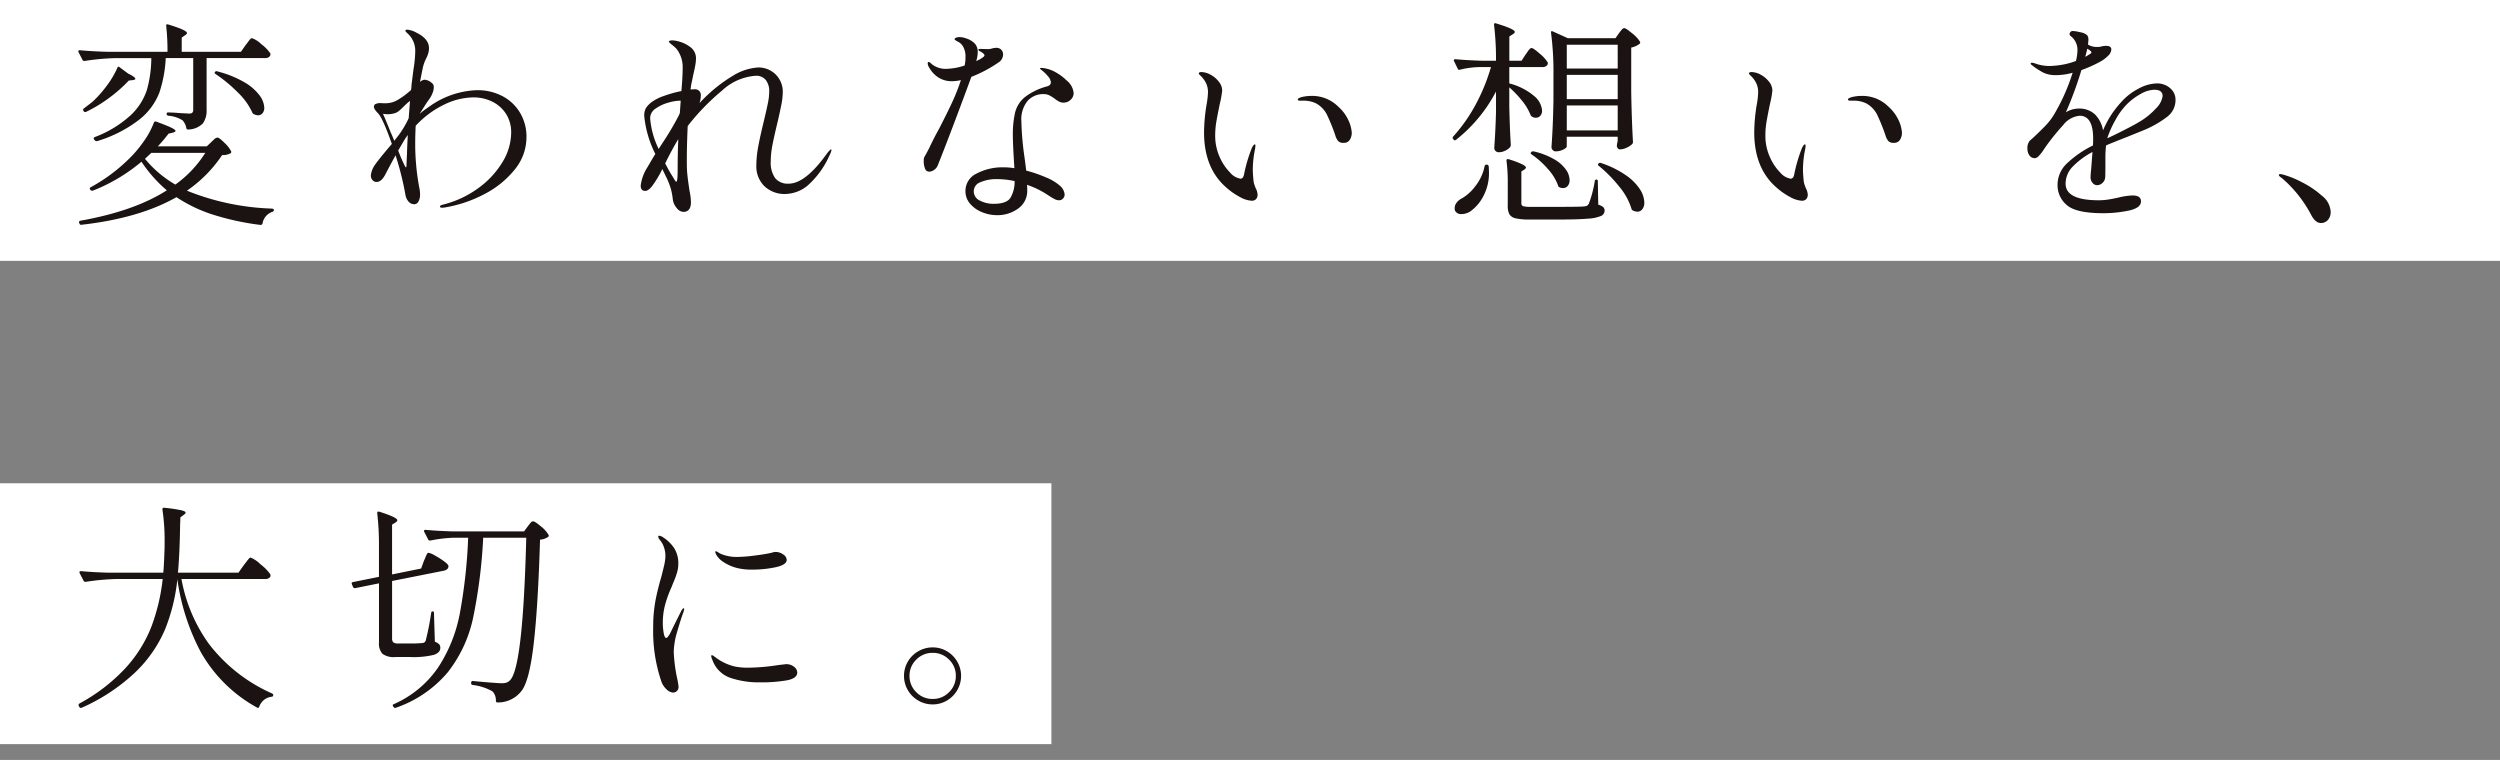 <svg xmlns="http://www.w3.org/2000/svg" xmlns:xlink="http://www.w3.org/1999/xlink" width="389.012" height="118.252" viewBox="0 0 389.012 118.252">
  <rect x="0" y="0" width="389.012" height="118.252" fill="#808080" stroke="none"/>
  <defs>
    <clipPath id="clip-path">
      <rect id="長方形_117" data-name="長方形 117" width="389.009" height="118.251" fill="none"/>
    </clipPath>
  </defs>
  <g id="text_concept02" transform="translate(0 0)">
    <rect id="長方形_115" data-name="長方形 115" width="389.012" height="40.59" transform="translate(0 0)" fill="#fff"/>
    <rect id="長方形_116" data-name="長方形 116" width="163.602" height="40.59" transform="translate(0 75.199)" fill="#fff"/>
    <g id="text_concept02-2" data-name="text_concept02" transform="translate(0 0)">
      <g id="グループ_110" data-name="グループ 110" clip-path="url(#clip-path)">
        <path id="パス_1429" data-name="パス 1429" d="M28.084-25.364q.17-.2.34-.442a4.647,4.647,0,0,1,.34-.425.458.458,0,0,1,.306-.187,3.96,3.96,0,0,1,1.445.935,6.031,6.031,0,0,1,1.411,1.445.588.588,0,0,1-.034.34.809.809,0,0,1-.782.374H22v8.058a3.38,3.38,0,0,1-.578,2.108,3.293,3.293,0,0,1-2.278.952h-.068q-.17,0-.238-.238a2.348,2.348,0,0,0-.578-1.19,4.777,4.777,0,0,0-2.21-.714q-.272-.068-.272-.272,0-.238.2-.238.816,0,1.9.1l1.394.068a.724.724,0,0,0,.51-.136.664.664,0,0,0,.136-.476v-8.024H15.64a19.737,19.737,0,0,1-1,5.406,9.943,9.943,0,0,1-3.06,4.131A20.2,20.2,0,0,1,4.964-10.4h-.1a.323.323,0,0,1-.272-.136l-.1-.136a.6.6,0,0,1-.068-.17q0-.1.2-.2a17.116,17.116,0,0,0,5.593-3.417,9.469,9.469,0,0,0,2.5-3.927,18.876,18.876,0,0,0,.68-4.93H7.888a36.451,36.451,0,0,0-4.862.442h-.1a.287.287,0,0,1-.238-.17l-.612-1.19a.2.2,0,0,1-.034-.136q0-.17.238-.17,1.87.17,4.148.238h9.486a35.314,35.314,0,0,0-.2-4.012v-.068q0-.272.306-.17,2.924.884,2.924,1.326,0,.17-.272.34l-.544.374v2.21h9.214ZM8.126-21.828q.1-.272.34-.068l1.326.986q1.122.544,1.122.816,0,.136-.408.2l-.612.068a21.931,21.931,0,0,1-2.924,2.6A22.034,22.034,0,0,1,3.264-14.96a.3.3,0,0,1-.374-.068L2.856-15.1q-.17-.238.034-.374l1.326-1.02a17.561,17.561,0,0,0,2.278-2.567A13.815,13.815,0,0,0,8.126-21.828Zm15.266.986q-.238-.17-.068-.34a.258.258,0,0,1,.34-.068,16.092,16.092,0,0,1,4.2,1.683,7.741,7.741,0,0,1,2.38,2.057,3.449,3.449,0,0,1,.731,1.9,1.3,1.3,0,0,1-.272.867.888.888,0,0,1-.714.323,1.393,1.393,0,0,1-.612-.17.4.4,0,0,1-.238-.2,10.148,10.148,0,0,0-2.261-3.162A22.351,22.351,0,0,0,23.392-20.842Zm-.646,10.574q.1-.1.408-.391a.857.857,0,0,1,.544-.289q.272,0,1.088.816a4.867,4.867,0,0,1,1.02,1.292.24.24,0,0,1-.1.34,2.47,2.47,0,0,1-1.292.272,20.522,20.522,0,0,1-5.474,5.542A38.592,38.592,0,0,0,32.2.1q.272.068.272.2a.277.277,0,0,1-.068.2.427.427,0,0,1-.17.1,2.32,2.32,0,0,0-1.53,1.8q-.1.272-.34.238a41.1,41.1,0,0,1-7.48-1.632,22.737,22.737,0,0,1-5.576-2.686Q11.56,1.6,2.516,2.618H2.448q-.17,0-.238-.2l-.034-.1-.034-.136q0-.136.238-.2,8.4-1.5,13.43-4.726a20.95,20.95,0,0,1-3.944-4.454A27.126,27.126,0,0,1,4.284-2.686h-.1a.323.323,0,0,1-.272-.136l-.034-.034-.068-.136a.287.287,0,0,1,.17-.238,26.705,26.705,0,0,0,6.426-4.9,19.627,19.627,0,0,0,2.023-2.533A12.542,12.542,0,0,0,13.8-13.294a.268.268,0,0,1,.374-.136q1.666.612,2.329.935t.663.527q0,.1-.374.238l-.714.17a24.138,24.138,0,0,1-1.666,1.972h7.616Zm-9.35,1.7-.986.918a17.289,17.289,0,0,0,4.726,4.012,17.64,17.64,0,0,0,4.658-4.93Zm50.66-9.758a8.3,8.3,0,0,1,4.029.952,6.875,6.875,0,0,1,2.72,2.618,7.236,7.236,0,0,1,.969,3.706,7.945,7.945,0,0,1-1.836,5.083,14.613,14.613,0,0,1-4.675,3.791A20.189,20.189,0,0,1,59.4-.136a4.3,4.3,0,0,1-.714.1q-.374,0-.374-.17,0-.2.442-.306a15.7,15.7,0,0,0,5.423-2.5A13.8,13.8,0,0,0,68-7.072a8.943,8.943,0,0,0,1.394-4.658,5.274,5.274,0,0,0-.782-2.873,5.277,5.277,0,0,0-2.125-1.921,6.491,6.491,0,0,0-2.975-.68A10.6,10.6,0,0,0,58.9-16.048a14.743,14.743,0,0,0-4.369,3.264q-.068,1.632-.068,2.448a36.69,36.69,0,0,0,.612,7.072,4.893,4.893,0,0,1,.136,1.122,2.186,2.186,0,0,1-.255,1.156.737.737,0,0,1-.629.408,1.184,1.184,0,0,1-.884-.391,2.138,2.138,0,0,1-.51-1.105,46.2,46.2,0,0,0-1.53-6.12q-.51.918-1.564,2.924-.612,1.224-1.394,1.224a.806.806,0,0,1-.629-.289,1.064,1.064,0,0,1-.255-.731,1.86,1.86,0,0,1,.068-.408,3.748,3.748,0,0,1,.68-1.394q.544-.748,1.734-2.176l.782-.918q-1.394-3.978-2.142-4.76-.646-.646-.646-1.02a.451.451,0,0,1,.323-.459,1.814,1.814,0,0,1,.629-.119l.646.034a4.62,4.62,0,0,0,1.139-.119,3.827,3.827,0,0,0,.935-.391,12.631,12.631,0,0,0,2.108-1.564,7.184,7.184,0,0,0,.068-.782l.306-2.414a19.211,19.211,0,0,0,.272-2.686,3.676,3.676,0,0,0-.986-2.72q-.1-.1-.323-.306t-.221-.306q0-.17.306-.17a3.653,3.653,0,0,1,1.428.476q1.938.952,1.938,2.414a2.729,2.729,0,0,1-.119.8,4.675,4.675,0,0,1-.289.731,6.2,6.2,0,0,0-.544,1.462q-.408,2.04-.442,2.244l.136-.1a1.1,1.1,0,0,1,.612-.238,1.972,1.972,0,0,1,1.054.476.814.814,0,0,1,.34.714,2.589,2.589,0,0,1-.221.952,4.2,4.2,0,0,1-.561.986q-.272.34-1.428,2.21l.374-.34q.442-.34,1.326-.952A13.454,13.454,0,0,1,64.056-18.326Zm-14.62,3.672q.17.306,1.224,2.924.2.408.544,1.292-.068.068.68-.884a15.132,15.132,0,0,0,1.564-2.652l.2-2.686a9.1,9.1,0,0,0-.986.884,8.914,8.914,0,0,1-.8.731,1.9,1.9,0,0,1-.663.323,3.83,3.83,0,0,1-1.054.136A3.634,3.634,0,0,1,49.436-14.654Zm3.74,6.29q.068-1.972.136-2.992-.442.612-.476.68l-1.02,1.734A21.456,21.456,0,0,0,52.87-6.494q.1.17.17.17t.068-.578Zm65.994-.748q.068,0,.068.1a2.879,2.879,0,0,1-.306.816,13.521,13.521,0,0,1-3.468,4.76,5.619,5.619,0,0,1-3.332,1.258,4.513,4.513,0,0,1-3.366-1.241,4.293,4.293,0,0,1-1.224-3.145,16.308,16.308,0,0,1,.289-2.958q.289-1.564.867-3.944.442-1.836.646-2.856a9.2,9.2,0,0,0,.2-1.768A2.773,2.773,0,0,0,109-19.924a1.89,1.89,0,0,0-1.53-.646,8.534,8.534,0,0,0-5.253,2.295,35.567,35.567,0,0,0-5.355,5.525q-.136,2.89-.136,5.44,0,1.36.068,1.972.1,1.054.374,2.788a9.236,9.236,0,0,1,.2,1.632q0,1.53-1.19,1.53a1.4,1.4,0,0,1-1.02-.595,2.559,2.559,0,0,1-.612-1.343,10.456,10.456,0,0,0-.306-1.649,11.752,11.752,0,0,0-.68-1.751l-.646-1.326a16.913,16.913,0,0,1-1.564,2.618q-.612.782-1.088.782-.714,0-.714-.816a6.761,6.761,0,0,1,1.02-2.822q.85-1.462,1.258-2.108A16.641,16.641,0,0,1,90.1-14.314a2.4,2.4,0,0,1,.238-1.19,3.776,3.776,0,0,1,.85-.918,6.818,6.818,0,0,1,1.955-1,17.851,17.851,0,0,1,2.737-.765q.2-2.312.2-3.706a4.61,4.61,0,0,0-.952-2.856,5.361,5.361,0,0,0-.7-.629q-.493-.391-.493-.493t.153-.153a1.015,1.015,0,0,1,.323-.051,2.959,2.959,0,0,1,.782.1,5.142,5.142,0,0,1,2.091.952,2.143,2.143,0,0,1,.867,1.768,6.466,6.466,0,0,1-.119,1.105q-.119.663-.289,1.343l-.136.68q-.068.34-.136.646a4.589,4.589,0,0,0-.1.544q-.034.272-.068.51a4.172,4.172,0,0,1,.578-.034.887.887,0,0,1,1.02.986,3.661,3.661,0,0,1-.2,1.156,23.652,23.652,0,0,1,5.134-4.216,8.505,8.505,0,0,1,3.978-1.326,3.8,3.8,0,0,1,2.72,1.071,3.785,3.785,0,0,1,1.122,2.873A10.93,10.93,0,0,1,111.4-15.9q-.255,1.275-.561,2.567-.51,2.108-.782,3.5a13.553,13.553,0,0,0-.272,2.584,4.169,4.169,0,0,0,.68,2.6,2.514,2.514,0,0,0,2.108.867q2.618,0,5.984-4.726Q119.034-9.112,119.17-9.112ZM91.018-13.974A13.142,13.142,0,0,0,92.344-9.18l.544-.85a45.528,45.528,0,0,0,2.55-4.284l.2-.442.136-1.938h-.136a7.046,7.046,0,0,0-1.785.306,6.306,6.306,0,0,0-1.972.918A1.792,1.792,0,0,0,91.018-13.974ZM95.064-4.08q.136,0,.187-.51T95.3-6.222q0-2.312.1-4.488-.884,1.428-2.04,3.774.476.952,1.02,1.836.136.2.374.612T95.064-4.08Zm50.218-18.6A20.567,20.567,0,0,1,141-20.4q-1.258,3.434-2.771,7.429T135.762-6.6a1.543,1.543,0,0,1-.561.68,1.341,1.341,0,0,1-.765.272.678.678,0,0,1-.646-.476,3.031,3.031,0,0,1-.2-1.19,1.685,1.685,0,0,1,.051-.51,2.61,2.61,0,0,1,.221-.408q.374-.68.646-1.224.612-1.326,1.5-2.924,1.19-2.312,1.989-4.029a31.33,31.33,0,0,0,1.377-3.485,6.318,6.318,0,0,1-1.292.17,3.826,3.826,0,0,1-2.312-.646,4.458,4.458,0,0,1-1.326-1.462,1.3,1.3,0,0,1-.238-.68q0-.2.17-.2.136,0,.476.34a3.472,3.472,0,0,0,2.448.714,9.358,9.358,0,0,0,2.652-.51,5.82,5.82,0,0,0,.136-1.326,3.023,3.023,0,0,0-.442-1.734,2,2,0,0,0-.765-.663q-.493-.255-.493-.357,0-.136.221-.238a1.249,1.249,0,0,1,.527-.1,2.814,2.814,0,0,1,.952.17,3.276,3.276,0,0,1,1.462.85,1.9,1.9,0,0,1,.442,1.292,4.709,4.709,0,0,1-.238,1.428l.612-.306q.272-.17.476-.323t.2-.289q0-.136-.306-.374a3.141,3.141,0,0,0-.391-.238q-.255-.136-.255-.238,0-.136.306-.136l1.224.034a2.248,2.248,0,0,0,.6-.1,2.424,2.424,0,0,1,.663-.1,1.034,1.034,0,0,1,.765.289.991.991,0,0,1,.289.731,1.509,1.509,0,0,1-.17.68A1.385,1.385,0,0,1,145.282-22.678Zm6.97,4.964a3.24,3.24,0,0,0-2.5,1.054,4.532,4.532,0,0,0-.969,3.162,45.594,45.594,0,0,0,.476,5.542q.2,1.428.272,2.142a21.779,21.779,0,0,1,3.111,1.071,7.448,7.448,0,0,1,2.125,1.275,2.071,2.071,0,0,1,.748,1.36.912.912,0,0,1-.255.646.828.828,0,0,1-.629.272,1.542,1.542,0,0,1-.7-.2q-.391-.2-1.071-.646a13.89,13.89,0,0,0-3.2-1.564,7.589,7.589,0,0,1,.034.85A3.333,3.333,0,0,1,148.291.085a5.445,5.445,0,0,1-3.315,1.037,6.1,6.1,0,0,1-2.295-.459,4.767,4.767,0,0,1-1.87-1.309,2.978,2.978,0,0,1-.731-2.006,2.983,2.983,0,0,1,1.734-2.7,8.6,8.6,0,0,1,4.25-.969,9.911,9.911,0,0,1,1.632.136q-.238-3.74-.238-5a15.215,15.215,0,0,1,.357-3.706,4.555,4.555,0,0,1,1.479-2.329,9.66,9.66,0,0,1,3.434-1.683q.646-.17.646-.646a1.666,1.666,0,0,0-.493-.986,6,6,0,0,0-1-.952q-.2-.17-.2-.238t.238-.068a3.735,3.735,0,0,1,.782.119,4.761,4.761,0,0,1,.884.289,7.9,7.9,0,0,1,2.244,1.547,2.863,2.863,0,0,1,1.088,1.955,1.39,1.39,0,0,1-.476,1.054,1.554,1.554,0,0,1-1.088.442,1.5,1.5,0,0,1-.68-.153,4.874,4.874,0,0,1-.748-.493,5.713,5.713,0,0,0-.833-.51A1.918,1.918,0,0,0,152.252-17.714ZM144.5-.646q1.972,0,2.584-.935a4.911,4.911,0,0,0,.646-2.6,12.991,12.991,0,0,0-2.72-.306,6.264,6.264,0,0,0-2.584.476,1.51,1.51,0,0,0-1.054,1.394,1.594,1.594,0,0,0,.935,1.462A4.51,4.51,0,0,0,144.5-.646Zm40.12-.476a4.194,4.194,0,0,1-1.7-.51,11.088,11.088,0,0,1-2.346-1.632q-3.366-2.992-3.366-8.5a27.518,27.518,0,0,1,.374-4.216,12.979,12.979,0,0,0,.238-2.006,3.341,3.341,0,0,0-.289-1.411,4.272,4.272,0,0,0-.969-1.275.466.466,0,0,1-.17-.272.165.165,0,0,1,.119-.153.64.64,0,0,1,.255-.051,3.084,3.084,0,0,1,1.445.408,3.993,3.993,0,0,1,1.292,1.088,2.217,2.217,0,0,1,.527,1.36,14.53,14.53,0,0,1-.374,2.108q-.34,1.632-.527,2.72a12.824,12.824,0,0,0-.187,2.176,8.024,8.024,0,0,0,.7,3.366,7.911,7.911,0,0,0,1.649,2.448,2.624,2.624,0,0,0,1.6.918q.408,0,.544-.68a23.417,23.417,0,0,1,1.19-4.046,2.179,2.179,0,0,1,.238-.425q.136-.187.238-.187t.1.2a4.08,4.08,0,0,1-.068.578,15.9,15.9,0,0,0-.34,3.094q0,.646.1,1.666a2.851,2.851,0,0,0,.17.8q.136.357.17.459a2.406,2.406,0,0,1,.306,1.02.981.981,0,0,1-.238.7A.885.885,0,0,1,184.62-1.122Zm14.314-9.01a1.091,1.091,0,0,1-.85-.272,2.309,2.309,0,0,1-.408-.748,27.222,27.222,0,0,0-1.207-3.06,4.156,4.156,0,0,0-1.853-2.074,4.587,4.587,0,0,0-2.108-.408H192.1q-.306,0-.306-.2,0-.136.34-.272a3.367,3.367,0,0,1,.663-.17,6.194,6.194,0,0,1,1.173-.1,5.736,5.736,0,0,1,4.114,1.666,6.49,6.49,0,0,1,1.666,2.295,5.323,5.323,0,0,1,.442,1.751,2.029,2.029,0,0,1-.306,1.122A1.051,1.051,0,0,1,198.934-10.132ZM227.256-23.9a4.9,4.9,0,0,0,.289-.408,2.441,2.441,0,0,1,.323-.408.469.469,0,0,1,.306-.17q.272,0,1.275.884a5.6,5.6,0,0,1,1.241,1.36.588.588,0,0,1-.034.34.844.844,0,0,1-.816.374h-5.134v2.55a9.618,9.618,0,0,1,3.859,1.955,3.258,3.258,0,0,1,1.241,2.261,1.183,1.183,0,0,1-.272.816.872.872,0,0,1-.68.306,1.028,1.028,0,0,1-.612-.17.575.575,0,0,1-.238-.272,8.083,8.083,0,0,0-1.309-2.193,15.924,15.924,0,0,0-1.989-2.091v3.094q.1,3.91.238,5.848a.8.8,0,0,1-.1.34,2.134,2.134,0,0,1-.782.578,2.326,2.326,0,0,1-.986.238.692.692,0,0,1-.51-.2.652.652,0,0,1-.2-.476q.2-2.822.272-5.61v-3.162a23.275,23.275,0,0,1-6.222,7.514q-.238.17-.374-.034l-.068-.1a.248.248,0,0,1,0-.374,25.143,25.143,0,0,0,3.5-4.981,29.43,29.43,0,0,0,2.38-5.831h-1.8a13.693,13.693,0,0,0-3.026.408q-.272.068-.34-.136l-.578-1.19a.2.2,0,0,1-.034-.136q0-.17.238-.17,1.87.17,4.148.238h2.176a44.849,44.849,0,0,0-.306-5.576v-.068q0-.272.306-.17,2.924.884,2.924,1.326,0,.17-.272.34l-.578.374v3.774h1.9Zm14.518-3.3q.1-.136.357-.459t.459-.323q.272,0,1.241.816a4.984,4.984,0,0,1,1.207,1.292.258.258,0,0,1-.068.34,3.118,3.118,0,0,1-1.292.578v6.9q.068,4.25.272,7.786a.461.461,0,0,1-.136.34,2.939,2.939,0,0,1-.867.561,2.526,2.526,0,0,1-1.037.255q-.34,0-.476-.51l.034-.34.1-.442v-.68h-7.922v1.5q0,.238-.561.51a2.657,2.657,0,0,1-1.173.272.617.617,0,0,1-.442-.2.652.652,0,0,1-.2-.476q.238-3.23.306-7.208v-3.978a47.558,47.558,0,0,0-.374-6.6v-.068q0-.136.068-.17a.241.241,0,0,1,.2.034l2.346,1.054h7.412Zm-.2,5.508V-25.4h-7.922v3.706Zm-7.922.986v3.774h7.922v-3.774Zm0,4.76v3.876h7.922v-3.876ZM228.174-8.33q-.238-.17-.068-.34a.377.377,0,0,1,.374-.136,11.376,11.376,0,0,1,3.23,1.241,5.637,5.637,0,0,1,1.819,1.615,2.937,2.937,0,0,1,.561,1.6,1.371,1.371,0,0,1-.289.918.918.918,0,0,1-.731.34,1.275,1.275,0,0,1-.578-.136.327.327,0,0,1-.2-.272,7.792,7.792,0,0,0-1.6-2.584A12.792,12.792,0,0,0,228.174-8.33Zm-3.706,4.386a25.865,25.865,0,0,0-.2-3.4q0-.34.34-.238a15.3,15.3,0,0,1,2.091.782q.6.306.6.51,0,.136-.238.306l-.476.306v4.93a.449.449,0,0,0,.272.476,5.24,5.24,0,0,0,1.36.1h4.182q3.4,0,3.944-.068a1.186,1.186,0,0,0,.476-.119.9.9,0,0,0,.272-.323,18.069,18.069,0,0,0,.918-3.5.248.248,0,0,1,.272-.238q.2,0,.2.272l.068,3.638a2.071,2.071,0,0,1,.765.374.7.7,0,0,1,.221.544.905.905,0,0,1-.544.833,6.177,6.177,0,0,1-2.074.425q-1.53.136-4.556.136H227.9a9.527,9.527,0,0,1-2.193-.187,1.494,1.494,0,0,1-.986-.629,2.808,2.808,0,0,1-.255-1.36Zm14.144-2.618q-.2-.17-.034-.34a.344.344,0,0,1,.374-.1,14.963,14.963,0,0,1,3.91,1.921,7.878,7.878,0,0,1,2.193,2.21,4,4,0,0,1,.663,2.023,1.636,1.636,0,0,1-.306,1.037.951.951,0,0,1-.782.391,1.494,1.494,0,0,1-.714-.2.327.327,0,0,1-.2-.272,9.988,9.988,0,0,0-1.921-3.451A20.328,20.328,0,0,0,238.612-6.562Zm-17.748.068q.068-.272.306-.238h.068q.2,0,.272.272l.034.884a7.626,7.626,0,0,1-.867,3.723A6.6,6.6,0,0,1,218.722.476a2.5,2.5,0,0,1-1.462.476,1.017,1.017,0,0,1-.986-.51.947.947,0,0,1-.068-.408,1.354,1.354,0,0,1,.238-.765,2.284,2.284,0,0,1,.646-.629A6.864,6.864,0,0,0,219.4-3.366,7.339,7.339,0,0,0,220.864-6.494Zm49.368,5.372a4.194,4.194,0,0,1-1.7-.51,11.088,11.088,0,0,1-2.346-1.632q-3.366-2.992-3.366-8.5a27.52,27.52,0,0,1,.374-4.216,12.979,12.979,0,0,0,.238-2.006,3.341,3.341,0,0,0-.289-1.411,4.272,4.272,0,0,0-.969-1.275.466.466,0,0,1-.17-.272.165.165,0,0,1,.119-.153.641.641,0,0,1,.255-.051,3.084,3.084,0,0,1,1.445.408,3.992,3.992,0,0,1,1.292,1.088,2.217,2.217,0,0,1,.527,1.36,14.53,14.53,0,0,1-.374,2.108q-.34,1.632-.527,2.72a12.824,12.824,0,0,0-.187,2.176,8.023,8.023,0,0,0,.7,3.366A7.911,7.911,0,0,0,266.9-5.474a2.624,2.624,0,0,0,1.6.918q.408,0,.544-.68a23.417,23.417,0,0,1,1.19-4.046,2.178,2.178,0,0,1,.238-.425q.136-.187.238-.187t.1.2a4.083,4.083,0,0,1-.068.578,15.9,15.9,0,0,0-.34,3.094q0,.646.1,1.666a2.852,2.852,0,0,0,.17.8q.136.357.17.459a2.406,2.406,0,0,1,.306,1.02.981.981,0,0,1-.238.7A.885.885,0,0,1,270.232-1.122Zm14.314-9.01a1.091,1.091,0,0,1-.85-.272,2.31,2.31,0,0,1-.408-.748,27.219,27.219,0,0,0-1.207-3.06,4.156,4.156,0,0,0-1.853-2.074,4.587,4.587,0,0,0-2.108-.408h-.408q-.306,0-.306-.2,0-.136.34-.272a3.367,3.367,0,0,1,.663-.17,6.194,6.194,0,0,1,1.173-.1,5.736,5.736,0,0,1,4.114,1.666,6.49,6.49,0,0,1,1.666,2.295,5.323,5.323,0,0,1,.442,1.751,2.029,2.029,0,0,1-.306,1.122A1.051,1.051,0,0,1,284.546-10.132Zm40.97-9.248a3.04,3.04,0,0,1,1.989.714,2.341,2.341,0,0,1,.867,1.9,3.237,3.237,0,0,1-1.326,2.6,15.705,15.705,0,0,1-3.6,2.057l-2.516,1.02q-2.516.986-3.366,1.36a17.587,17.587,0,0,0-.1,2.244q0,2.414-.034,2.72a1.25,1.25,0,0,1-.425.867,1.22,1.22,0,0,1-.833.357.9.9,0,0,1-.714-.374,1.306,1.306,0,0,1-.306-.85q0-.374.1-1.326l.2-2.618a12.249,12.249,0,0,0-3.077,2.278,3.807,3.807,0,0,0-1.105,2.652q0,2.584,5.168,2.584a9.712,9.712,0,0,0,1.6-.136q.816-.136,1.53-.306a10.339,10.339,0,0,1,2.108-.306q1.326,0,1.326.918Q323,0,321.1.408a18.94,18.94,0,0,1-3.978.408q-4.25,0-5.678-1.275a4.016,4.016,0,0,1-1.428-3.111,4.6,4.6,0,0,1,1.445-3.349,16.5,16.5,0,0,1,4.063-2.805q.034-.374.034-1.054,0-3.57-2.108-3.57a3.688,3.688,0,0,0-2.567,1.462,35.75,35.75,0,0,0-2.6,3.2q-.1.136-.476.7a5.946,5.946,0,0,1-.714.9.929.929,0,0,1-.578.34,1.009,1.009,0,0,1-.884-.442,1.805,1.805,0,0,1-.306-1.054,1.758,1.758,0,0,1,.374-1.224l.612-.544q1.088-1.02,1.87-1.836a9.8,9.8,0,0,0,1.394-1.87,30.453,30.453,0,0,0,2.788-6.324,9.612,9.612,0,0,1-2.618.374,4.387,4.387,0,0,1-1.9-.374,10.711,10.711,0,0,1-1.87-1.224.274.274,0,0,1-.136-.2q0-.136.17-.136a1.98,1.98,0,0,1,.476.1,6.53,6.53,0,0,0,2.312.408,13.02,13.02,0,0,0,1.7-.153,11.643,11.643,0,0,0,2.38-.629,6.993,6.993,0,0,0,.238-1.666,2.706,2.706,0,0,0-1.054-2.21.369.369,0,0,1-.17-.272.486.486,0,0,1,.544-.51,6.11,6.11,0,0,1,1.156.2,1.966,1.966,0,0,1,1.054.476,1.208,1.208,0,0,1,.17.748,5.523,5.523,0,0,1-.068.68,2.54,2.54,0,0,0,1.462.374,1.9,1.9,0,0,0,.714-.1,3.46,3.46,0,0,1,.68-.068q.782,0,.782.578a1.52,1.52,0,0,1-.527.986,5.064,5.064,0,0,1-1.309.952,20.41,20.41,0,0,1-2.822,1.258,56.986,56.986,0,0,1-2.414,6.562,3.817,3.817,0,0,1,1.938-.578,3.553,3.553,0,0,1,2.6.918,4.616,4.616,0,0,1,1.241,2.482,15.54,15.54,0,0,1,1.326-2.5,16.825,16.825,0,0,1,1.734-2.159,9.336,9.336,0,0,1,2.516-1.87A6.174,6.174,0,0,1,325.516-19.38Zm-10.88-5.406q0,.1-.306,1.258a2.274,2.274,0,0,0,.408-.221,2.48,2.48,0,0,1,.306-.187q.238-.136.238-.272t-.272-.34Zm7.99,11.458a11.144,11.144,0,0,0,2.7-2.159,3.317,3.317,0,0,0,1.037-1.921q0-.986-1.292-.986a4.54,4.54,0,0,0-2.108.646,9.6,9.6,0,0,0-2.21,1.666,10.9,10.9,0,0,0-1.768,2.465,15.482,15.482,0,0,0-1.224,2.737v.034l.442-.2.714-.34Q321.674-12.75,322.626-13.328ZM349.52,1.156a19.45,19.45,0,0,0-4.488-5.712q-.136-.1-.357-.272t-.221-.272q0-.17.238-.17a3.062,3.062,0,0,1,.612.136,14.674,14.674,0,0,1,2.788,1.156,14.269,14.269,0,0,1,3.077,2.091A3.367,3.367,0,0,1,352.512.544a1.81,1.81,0,0,1-.459,1.36,1.457,1.457,0,0,1-1.037.442Q350.166,2.346,349.52,1.156Z" transform="translate(10.148 32.359)" fill="#1a1311"/>
        <path id="パス_1428" data-name="パス 1428" d="M27.778-19.618q.136-.17.391-.51t.408-.51a.416.416,0,0,1,.289-.17,4.839,4.839,0,0,1,1.53,1.054,6.976,6.976,0,0,1,1.53,1.564.859.859,0,0,1,0,.34.844.844,0,0,1-.816.374H18.088A24.726,24.726,0,0,0,22.321-7.429,25.149,25.149,0,0,0,32.2.34a.287.287,0,0,1,.17.238.264.264,0,0,1-.051.187A.463.463,0,0,1,32.1.85a2.293,2.293,0,0,0-1.9,1.53q-.1.306-.374.136a22.42,22.42,0,0,1-8.755-8.67,34.1,34.1,0,0,1-3.621-11.288,28.655,28.655,0,0,1-1.921,7.82,20.288,20.288,0,0,1-4.573,6.613A29.413,29.413,0,0,1,2.584,2.55q-.272.1-.374-.1l-.1-.17a.2.2,0,0,1-.034-.136A.294.294,0,0,1,2.21,1.9,27.679,27.679,0,0,0,9.4-3.638a20.788,20.788,0,0,0,4-6.392,30.627,30.627,0,0,0,1.768-7.446H8.058a36.451,36.451,0,0,0-4.862.442H3.128a.307.307,0,0,1-.272-.17l-.612-1.19L2.21-18.53q0-.17.238-.17,1.836.17,4.114.238h8.7q.1-1.02.17-3.06.034-.51.034-1.564a32.633,32.633,0,0,0-.34-5.2q0-.34.306-.272a24.6,24.6,0,0,1,2.584.374q.714.17.714.374,0,.17-.272.34l-.544.408q0,.714-.034,1.054-.068,4.692-.34,7.548h9.418Zm28.05-.714q.1-.2.238-.544a3.774,3.774,0,0,1,.238-.51.287.287,0,0,1,.238-.17,3.216,3.216,0,0,1,.986.425,12.1,12.1,0,0,1,1.445.918q.663.493.663.731,0,.544-.714.714l-8.058,1.6v8.908a.862.862,0,0,0,.187.646,1.274,1.274,0,0,0,.8.17h1.836a17.857,17.857,0,0,0,1.9-.068.8.8,0,0,0,.306-.1.7.7,0,0,0,.2-.272,40.882,40.882,0,0,0,.85-4.318q.034-.238.238-.238t.2.272l.136,4.454a1.76,1.76,0,0,1,.68.408.823.823,0,0,1,.17.544q0,.748-1,1.088a13.3,13.3,0,0,1-3.689.34H51.374a2.96,2.96,0,0,1-2.023-.51,2.406,2.406,0,0,1-.527-1.768V-16.8l-3.706.748H45.05a.306.306,0,0,1-.272-.2l-.17-.408-.034-.136q0-.17.2-.2l4.046-.816v-5.032a40.521,40.521,0,0,0-.272-4.862q0-.34.34-.238,2.788.884,2.788,1.326,0,.17-.272.34l-.544.34v7.752l4.522-.918ZM60.52-23.9a21.532,21.532,0,0,0-3.706.442h-.1a.287.287,0,0,1-.238-.17l-.612-1.19a.2.2,0,0,1-.034-.136q0-.17.238-.17,1.87.17,4.148.238H71.4l.578-.782q.1-.136.357-.459t.459-.323q.306,0,1.241.8a4.6,4.6,0,0,1,1.173,1.309.24.24,0,0,1-.1.34,2.616,2.616,0,0,1-1.224.408q-.306,10.3-.986,16.184T70.958,0a4.618,4.618,0,0,1-3.672,1.734.24.24,0,0,1-.272-.272A1.976,1.976,0,0,0,66.47,0a8.247,8.247,0,0,0-3.06-.986q-.306-.068-.238-.34V-1.36q.034-.306.306-.238,3.672.34,4.386.34a2.462,2.462,0,0,0,.816-.1,1.565,1.565,0,0,0,.544-.374Q71.23-3.74,71.74-23.9h-6.7A80.882,80.882,0,0,1,63.461-11.39a20.673,20.673,0,0,1-3.91,8.4A18.325,18.325,0,0,1,51.476,2.55q-.272.1-.374-.1l-.068-.1q-.17-.238.068-.34a16.3,16.3,0,0,0,6.919-5.712A23.09,23.09,0,0,0,61.4-12.1,81.65,81.65,0,0,0,62.7-23.9ZM94.588.2a1.6,1.6,0,0,1-1.037-.527,2.968,2.968,0,0,1-.8-1.241,24.193,24.193,0,0,1-1.258-8.4,22.133,22.133,0,0,1,.34-4.08,37.315,37.315,0,0,1,.918-3.74q.238-.918.442-1.8a6.947,6.947,0,0,0,.2-1.53,4,4,0,0,0-.238-1.326,3.111,3.111,0,0,0-.612-1.088,1.212,1.212,0,0,1-.272-.51q0-.17.136-.17a1.163,1.163,0,0,1,.544.2,5.975,5.975,0,0,1,1.785,1.7,4.419,4.419,0,0,1,.663,2.516,4.6,4.6,0,0,1-.2,1.326,13.154,13.154,0,0,1-.476,1.326q-.272.646-.34.85A18.09,18.09,0,0,0,93.33-13.4a10.772,10.772,0,0,0-.34,2.686,9.428,9.428,0,0,0,.136,1.649q.136.765.408.765.17,0,.578-.68l.612-1.258,1.156-2.312q.238-.374.34-.374t.1.136l-.1.408q-.442,1.19-.986,3.077a11.785,11.785,0,0,0-.544,3.145A24.362,24.362,0,0,0,95.268-1.8a10.166,10.166,0,0,1,.17,1.088.855.855,0,0,1-.272.68A.866.866,0,0,1,94.588.2ZM106.9-18.938a9.124,9.124,0,0,1-2.448-.272,6.766,6.766,0,0,1-1.989-.884,3.311,3.311,0,0,1-1.173-1.19,1.044,1.044,0,0,1-.136-.408.09.09,0,0,1,.1-.1.84.84,0,0,1,.357.17,3.089,3.089,0,0,0,.493.272,6.453,6.453,0,0,0,2.448.442,22.456,22.456,0,0,0,2.6-.2q1.649-.2,2.737-.442a2.187,2.187,0,0,1,.646-.136,2,2,0,0,1,1.19.391,1.069,1.069,0,0,1,.544.833q0,.782-1.734,1.156A17.216,17.216,0,0,1,106.9-18.938Zm1.19,17.544a13.763,13.763,0,0,1-4.59-.7,4.535,4.535,0,0,1-2.788-2.771,2.841,2.841,0,0,1-.2-.612.12.12,0,0,1,.136-.136.457.457,0,0,1,.255.119q.153.119.255.187a7.97,7.97,0,0,0,2.958,1.428,10,10,0,0,0,2.346.2,32.642,32.642,0,0,0,4.522-.408l1.156-.136a1.934,1.934,0,0,1,1.275.408,1.155,1.155,0,0,1,.493.884q0,.918-1.615,1.224A23.346,23.346,0,0,1,108.086-1.394ZM134.98,2.04a4.4,4.4,0,0,1-2.227-.595A4.377,4.377,0,0,1,131.121-.17a4.373,4.373,0,0,1-.6-2.244,4.31,4.31,0,0,1,.6-2.21,4.377,4.377,0,0,1,1.632-1.615,4.4,4.4,0,0,1,2.227-.595,4.31,4.31,0,0,1,2.21.595A4.415,4.415,0,0,1,138.8-4.624a4.31,4.31,0,0,1,.6,2.21,4.373,4.373,0,0,1-.6,2.244,4.415,4.415,0,0,1-1.615,1.615A4.31,4.31,0,0,1,134.98,2.04Zm0-.85A3.474,3.474,0,0,0,137.53.136a3.474,3.474,0,0,0,1.054-2.55A3.434,3.434,0,0,0,137.53-4.93a3.474,3.474,0,0,0-2.55-1.054,3.474,3.474,0,0,0-2.55,1.054,3.434,3.434,0,0,0-1.054,2.516A3.474,3.474,0,0,0,132.43.136,3.474,3.474,0,0,0,134.98,1.19Z" transform="translate(10.148 107.571)" fill="#1a1311"/>
      </g>
    </g>
  </g>
</svg>
